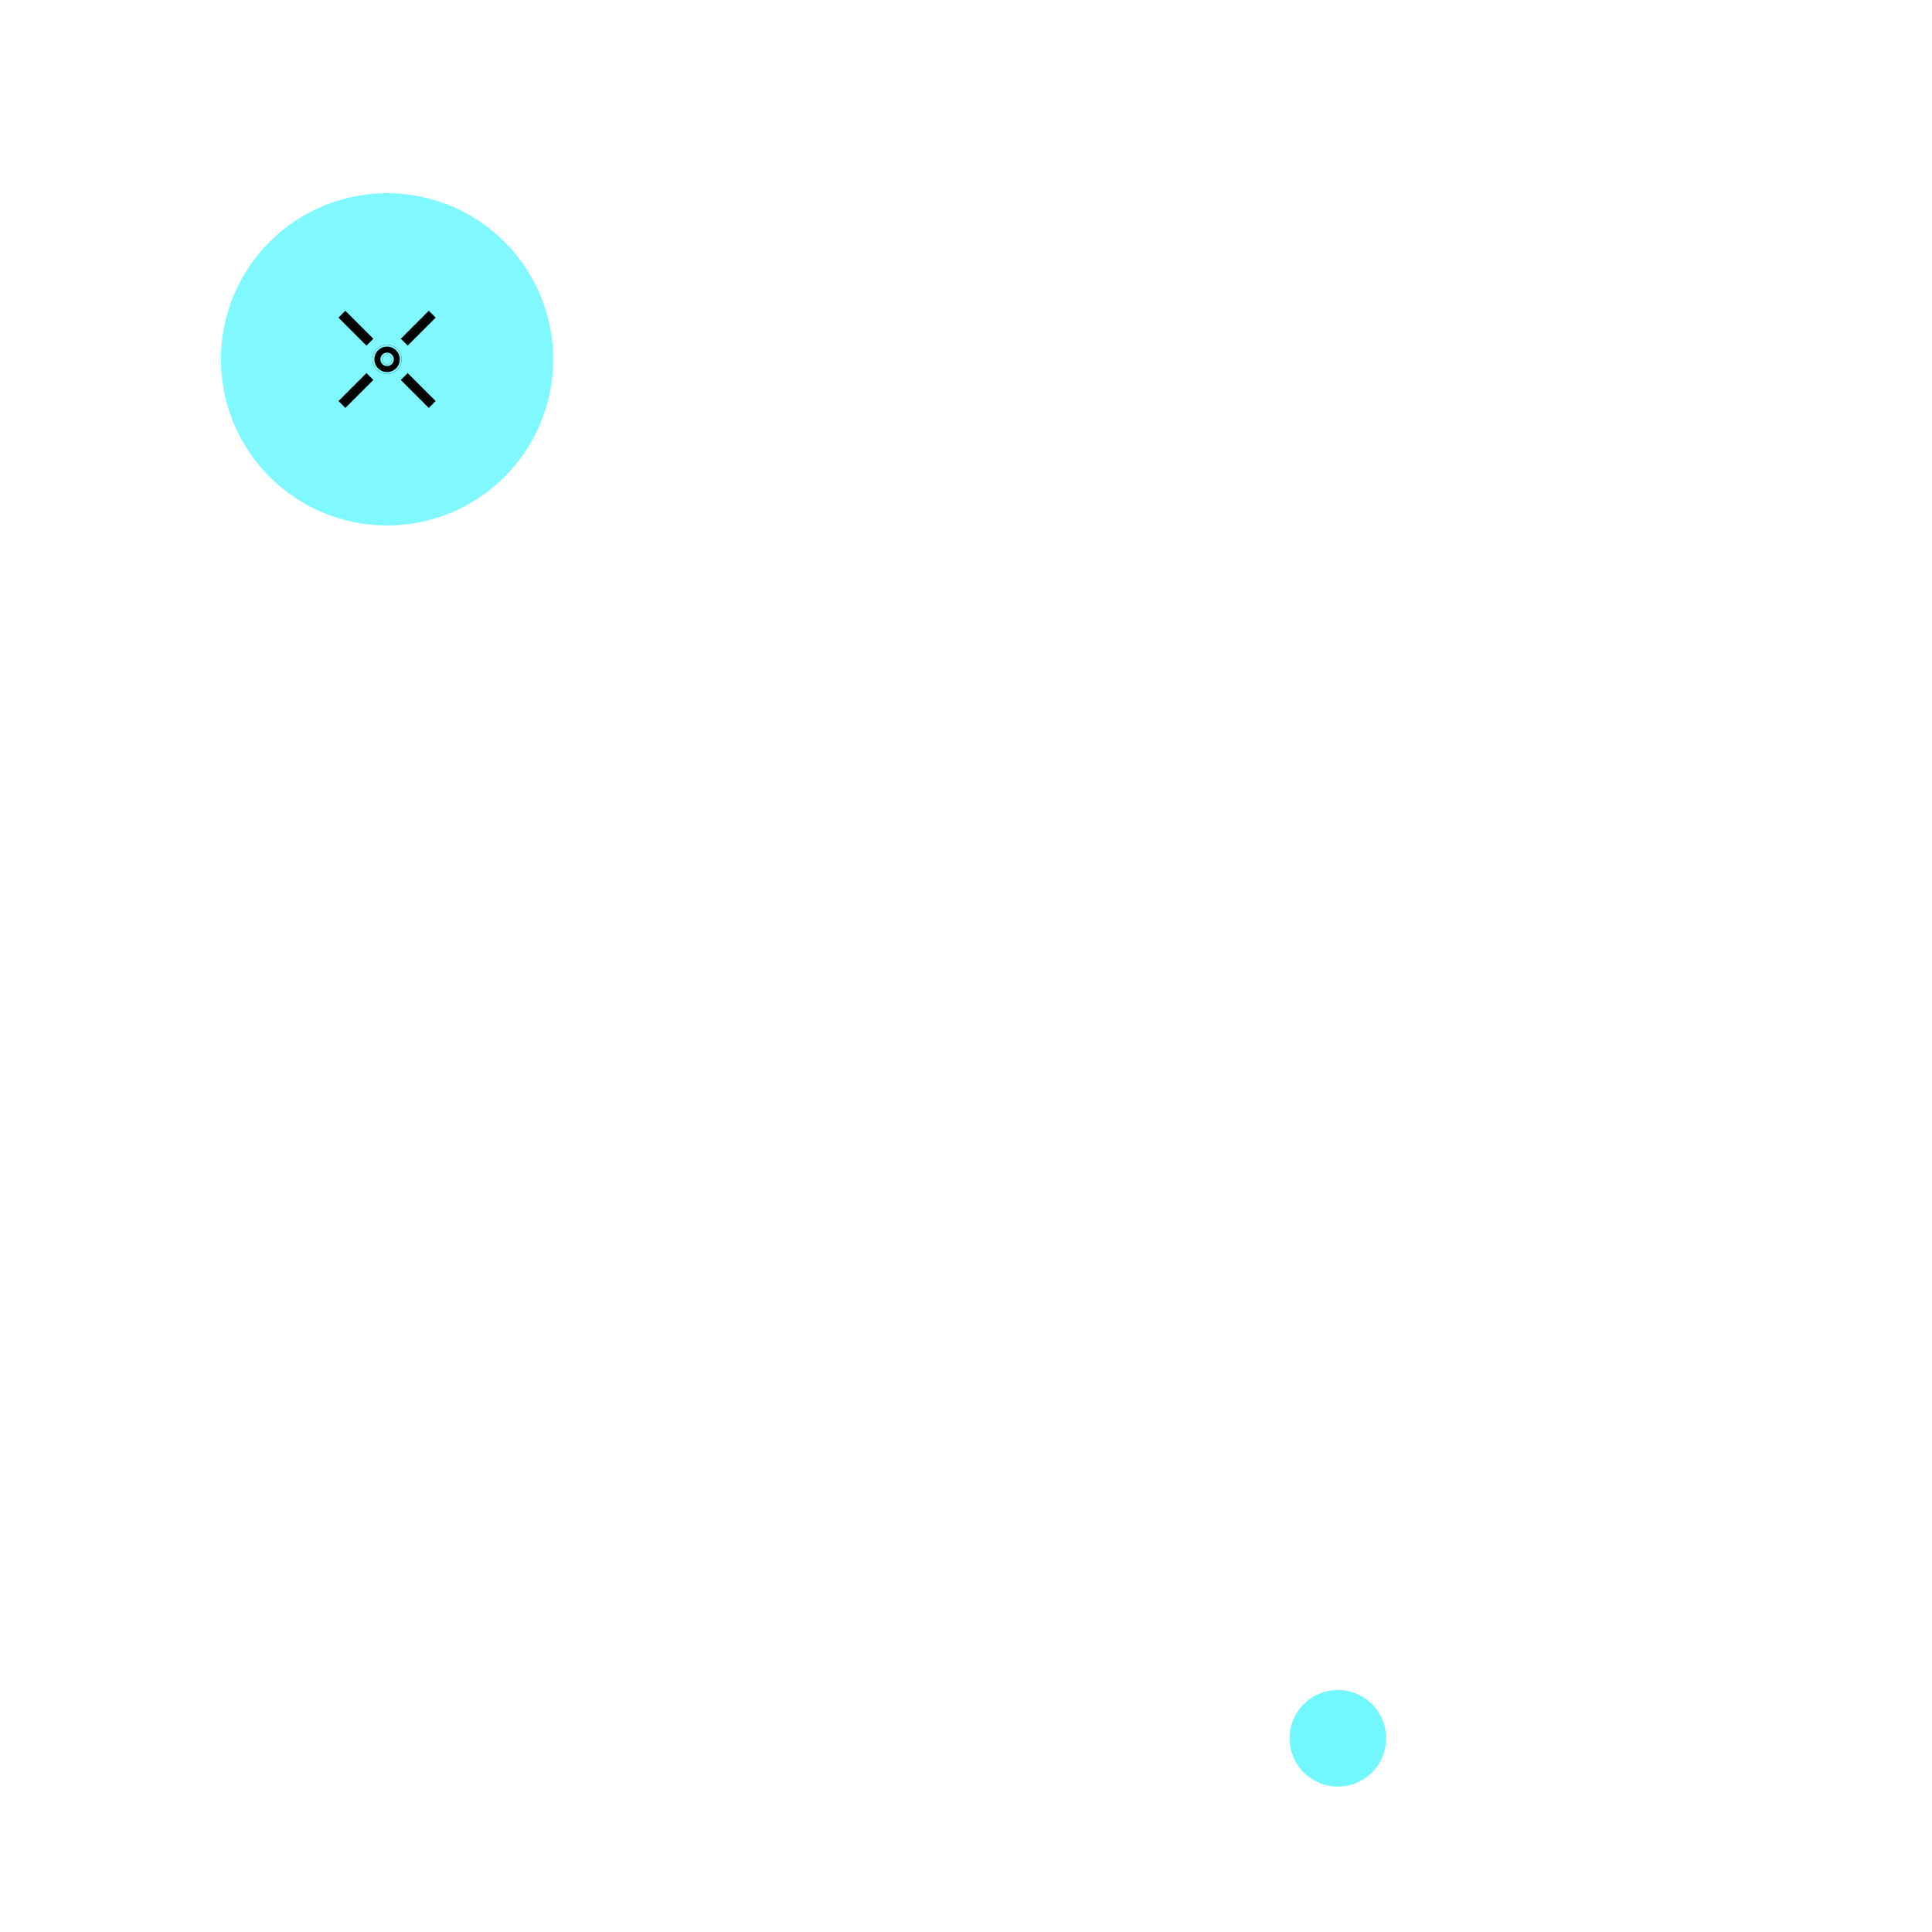 <?xml version="1.0" encoding="UTF-8"?>
<svg xmlns="http://www.w3.org/2000/svg" xmlns:xlink="http://www.w3.org/1999/xlink" width="500" zoomAndPan="magnify" viewBox="0 0 375 375" height="500" preserveAspectRatio="xMidYMid meet" version="1.0">
  <defs>
    <clipPath id="95b5f057d6">
      <path d="M 42.879 37.5 L 107.379 37.5 L 107.379 102 L 42.879 102 Z M 42.879 37.5 " clip-rule="nonzero"></path>
    </clipPath>
    <clipPath id="8856f3fd1e">
      <path d="M 72 66.547 L 78 66.547 L 78 72.824 L 72 72.824 Z M 72 66.547 " clip-rule="nonzero"></path>
    </clipPath>
    <clipPath id="3f6563d317">
      <path d="M 75.129 70.691 C 74.605 70.691 74.188 70.27 74.188 69.746 C 74.188 69.227 74.605 68.805 75.129 68.805 C 75.648 68.805 76.074 69.227 76.074 69.746 C 76.074 70.27 75.648 70.691 75.129 70.691 Z M 75.129 66.918 C 73.566 66.918 72.301 68.188 72.301 69.746 C 72.301 71.309 73.566 72.578 75.129 72.578 C 76.691 72.578 77.957 71.309 77.957 69.746 C 77.957 68.188 76.691 66.918 75.129 66.918 Z M 75.129 66.918 " clip-rule="evenodd"></path>
    </clipPath>
    <clipPath id="0dde450b54">
      <path d="M 250.305 328.027 L 269.055 328.027 L 269.055 346.777 L 250.305 346.777 Z M 250.305 328.027 " clip-rule="nonzero"></path>
    </clipPath>
  </defs>
  <g clip-path="url(#95b5f057d6)">
    <path fill="#73f7ff" d="M 106.793 63.652 C 106.992 64.688 107.141 65.73 107.238 66.785 C 107.336 67.836 107.379 68.891 107.375 69.945 C 107.367 71 107.309 72.055 107.199 73.105 C 107.09 74.156 106.926 75.199 106.715 76.234 C 106.504 77.27 106.238 78.289 105.926 79.297 C 105.613 80.309 105.254 81.297 104.844 82.27 C 104.434 83.246 103.977 84.195 103.473 85.125 C 102.969 86.051 102.422 86.953 101.828 87.828 C 101.238 88.703 100.602 89.547 99.93 90.359 C 99.254 91.172 98.539 91.949 97.789 92.691 C 97.039 93.434 96.25 94.137 95.43 94.801 C 94.609 95.465 93.758 96.09 92.879 96.672 C 91.996 97.254 91.086 97.789 90.152 98.281 C 89.219 98.773 88.262 99.219 87.285 99.617 C 86.305 100.016 85.312 100.363 84.297 100.664 C 83.285 100.965 82.262 101.215 81.223 101.414 C 80.188 101.613 79.141 101.762 78.09 101.859 C 77.039 101.957 75.984 102.004 74.93 101.996 C 73.871 101.988 72.82 101.93 71.77 101.82 C 70.719 101.711 69.676 101.551 68.641 101.34 C 67.605 101.125 66.586 100.863 65.578 100.551 C 64.566 100.238 63.578 99.875 62.602 99.465 C 61.629 99.055 60.68 98.598 59.75 98.094 C 58.824 97.594 57.922 97.043 57.047 96.453 C 56.172 95.859 55.328 95.227 54.516 94.551 C 53.703 93.875 52.926 93.164 52.184 92.41 C 51.441 91.66 50.738 90.875 50.074 90.055 C 49.406 89.234 48.785 88.383 48.203 87.5 C 47.621 86.617 47.086 85.711 46.594 84.777 C 46.102 83.844 45.656 82.887 45.258 81.906 C 44.859 80.93 44.512 79.934 44.211 78.922 C 43.91 77.91 43.66 76.883 43.461 75.848 C 43.262 74.809 43.113 73.766 43.016 72.715 C 42.918 71.66 42.871 70.609 42.879 69.551 C 42.887 68.496 42.941 67.441 43.055 66.391 C 43.164 65.34 43.324 64.301 43.535 63.266 C 43.75 62.23 44.012 61.207 44.324 60.199 C 44.637 59.191 45 58.199 45.41 57.227 C 45.82 56.254 46.273 55.301 46.777 54.375 C 47.281 53.445 47.832 52.543 48.422 51.668 C 49.016 50.793 49.648 49.953 50.324 49.141 C 51 48.328 51.711 47.551 52.461 46.809 C 53.215 46.066 54 45.359 54.82 44.695 C 55.641 44.031 56.492 43.406 57.375 42.828 C 58.254 42.246 59.164 41.707 60.098 41.215 C 61.031 40.723 61.988 40.277 62.969 39.879 C 63.945 39.48 64.941 39.133 65.953 38.832 C 66.965 38.531 67.992 38.281 69.027 38.082 C 70.066 37.883 71.109 37.734 72.16 37.637 C 73.211 37.539 74.266 37.496 75.324 37.5 C 76.379 37.508 77.434 37.566 78.484 37.676 C 79.531 37.785 80.574 37.945 81.609 38.16 C 82.645 38.371 83.668 38.633 84.676 38.945 C 85.684 39.262 86.676 39.621 87.648 40.031 C 88.621 40.441 89.574 40.898 90.5 41.402 C 91.43 41.906 92.332 42.453 93.207 43.047 C 94.078 43.637 94.922 44.27 95.734 44.945 C 96.547 45.621 97.324 46.336 98.066 47.086 C 98.809 47.836 99.512 48.621 100.18 49.445 C 100.844 50.266 101.465 51.113 102.047 51.996 C 102.629 52.879 103.168 53.785 103.66 54.723 C 104.152 55.656 104.594 56.613 104.992 57.59 C 105.391 58.57 105.742 59.562 106.043 60.578 C 106.344 61.59 106.594 62.613 106.793 63.652 Z M 106.793 63.652 " fill-opacity="0.9" fill-rule="nonzero"></path>
  </g>
  <path fill="#000000" d="M 75.133 70.691 C 74.609 70.691 74.191 70.27 74.191 69.746 C 74.191 69.227 74.609 68.805 75.133 68.805 C 75.652 68.805 76.074 69.227 76.074 69.746 C 76.074 70.27 75.652 70.691 75.133 70.691 Z M 75.133 66.918 C 73.57 66.918 72.301 68.188 72.301 69.746 C 72.301 71.309 73.57 72.578 75.133 72.578 C 76.695 72.578 77.961 71.309 77.961 69.746 C 77.961 68.188 76.695 66.918 75.133 66.918 Z M 75.133 66.918 " fill-opacity="1" fill-rule="nonzero"></path>
  <g clip-path="url(#8856f3fd1e)">
    <g clip-path="url(#3f6563d317)">
      <path fill="#81f8ff" d="M 75.715 69.746 C 75.715 70.07 75.453 70.328 75.133 70.328 L 75.133 71.055 C 75.855 71.055 76.438 70.469 76.438 69.746 Z M 75.133 69.168 C 75.453 69.168 75.715 69.426 75.715 69.746 L 76.438 69.746 C 76.438 69.027 75.855 68.441 75.133 68.441 Z M 74.551 69.746 C 74.551 69.426 74.809 69.168 75.133 69.168 L 75.133 68.441 C 74.41 68.441 73.828 69.027 73.828 69.746 L 74.555 69.746 Z M 75.133 70.328 C 74.809 70.328 74.551 70.07 74.551 69.746 L 73.824 69.746 C 73.824 70.469 74.41 71.055 75.129 71.055 L 75.129 70.328 Z M 78.324 69.746 C 78.324 67.984 76.895 66.559 75.133 66.559 L 75.133 67.281 C 76.492 67.281 77.598 68.387 77.598 69.746 Z M 75.133 72.938 C 76.895 72.938 78.324 71.512 78.324 69.746 L 77.598 69.746 C 77.598 71.109 76.492 72.215 75.133 72.215 Z M 71.941 69.746 C 71.941 71.512 73.371 72.938 75.133 72.938 L 75.133 72.215 C 73.77 72.215 72.668 71.109 72.668 69.746 Z M 75.133 66.559 C 73.371 66.559 71.941 67.984 71.941 69.746 L 72.668 69.746 C 72.668 68.387 73.77 67.281 75.133 67.281 Z M 75.133 66.559 " fill-opacity="1" fill-rule="nonzero"></path>
    </g>
  </g>
  <path fill="#000000" d="M 65.703 77.844 L 71.133 72.414 L 72.465 73.746 L 67.035 79.176 Z M 65.703 77.844 " fill-opacity="1" fill-rule="nonzero"></path>
  <path fill="#000000" d="M 77.797 73.75 L 79.129 72.414 L 84.559 77.844 L 83.227 79.176 Z M 77.797 73.75 " fill-opacity="1" fill-rule="nonzero"></path>
  <path fill="#000000" d="M 77.797 65.75 L 83.227 60.32 L 84.559 61.652 L 79.129 67.082 Z M 77.797 65.75 " fill-opacity="1" fill-rule="nonzero"></path>
  <path fill="#000000" d="M 65.699 61.652 L 67.031 60.32 L 72.461 65.75 L 71.129 67.082 Z M 65.699 61.652 " fill-opacity="1" fill-rule="nonzero"></path>
  <g clip-path="url(#0dde450b54)">
    <path fill="#73f7ff" d="M 269.055 337.211 C 269.066 337.828 269.02 338.438 268.91 339.043 C 268.801 339.648 268.637 340.238 268.41 340.812 C 268.188 341.387 267.91 341.934 267.578 342.449 C 267.246 342.969 266.867 343.449 266.441 343.895 C 266.016 344.34 265.551 344.738 265.043 345.09 C 264.539 345.441 264.004 345.742 263.441 345.988 C 262.879 346.234 262.293 346.426 261.695 346.555 C 261.094 346.688 260.484 346.762 259.867 346.773 C 259.254 346.785 258.641 346.738 258.035 346.629 C 257.43 346.523 256.84 346.355 256.266 346.133 C 255.695 345.906 255.148 345.629 254.629 345.297 C 254.109 344.965 253.629 344.586 253.188 344.16 C 252.742 343.734 252.344 343.27 251.992 342.766 C 251.641 342.258 251.34 341.727 251.094 341.16 C 250.848 340.598 250.656 340.016 250.523 339.414 C 250.391 338.812 250.32 338.203 250.309 337.59 C 250.297 336.973 250.344 336.363 250.449 335.758 C 250.559 335.148 250.727 334.559 250.949 333.988 C 251.172 333.414 251.449 332.867 251.781 332.348 C 252.113 331.832 252.492 331.348 252.918 330.906 C 253.348 330.461 253.812 330.062 254.316 329.711 C 254.82 329.359 255.355 329.059 255.918 328.812 C 256.484 328.566 257.066 328.375 257.668 328.242 C 258.27 328.113 258.875 328.039 259.492 328.027 C 260.109 328.016 260.719 328.062 261.324 328.172 C 261.93 328.277 262.52 328.445 263.094 328.668 C 263.668 328.895 264.211 329.172 264.73 329.504 C 265.25 329.832 265.73 330.215 266.176 330.641 C 266.617 331.066 267.016 331.531 267.371 332.035 C 267.723 332.543 268.02 333.074 268.27 333.641 C 268.516 334.203 268.703 334.785 268.836 335.387 C 268.969 335.988 269.043 336.598 269.055 337.211 Z M 269.055 337.211 " fill-opacity="1" fill-rule="nonzero"></path>
  </g>
</svg>
